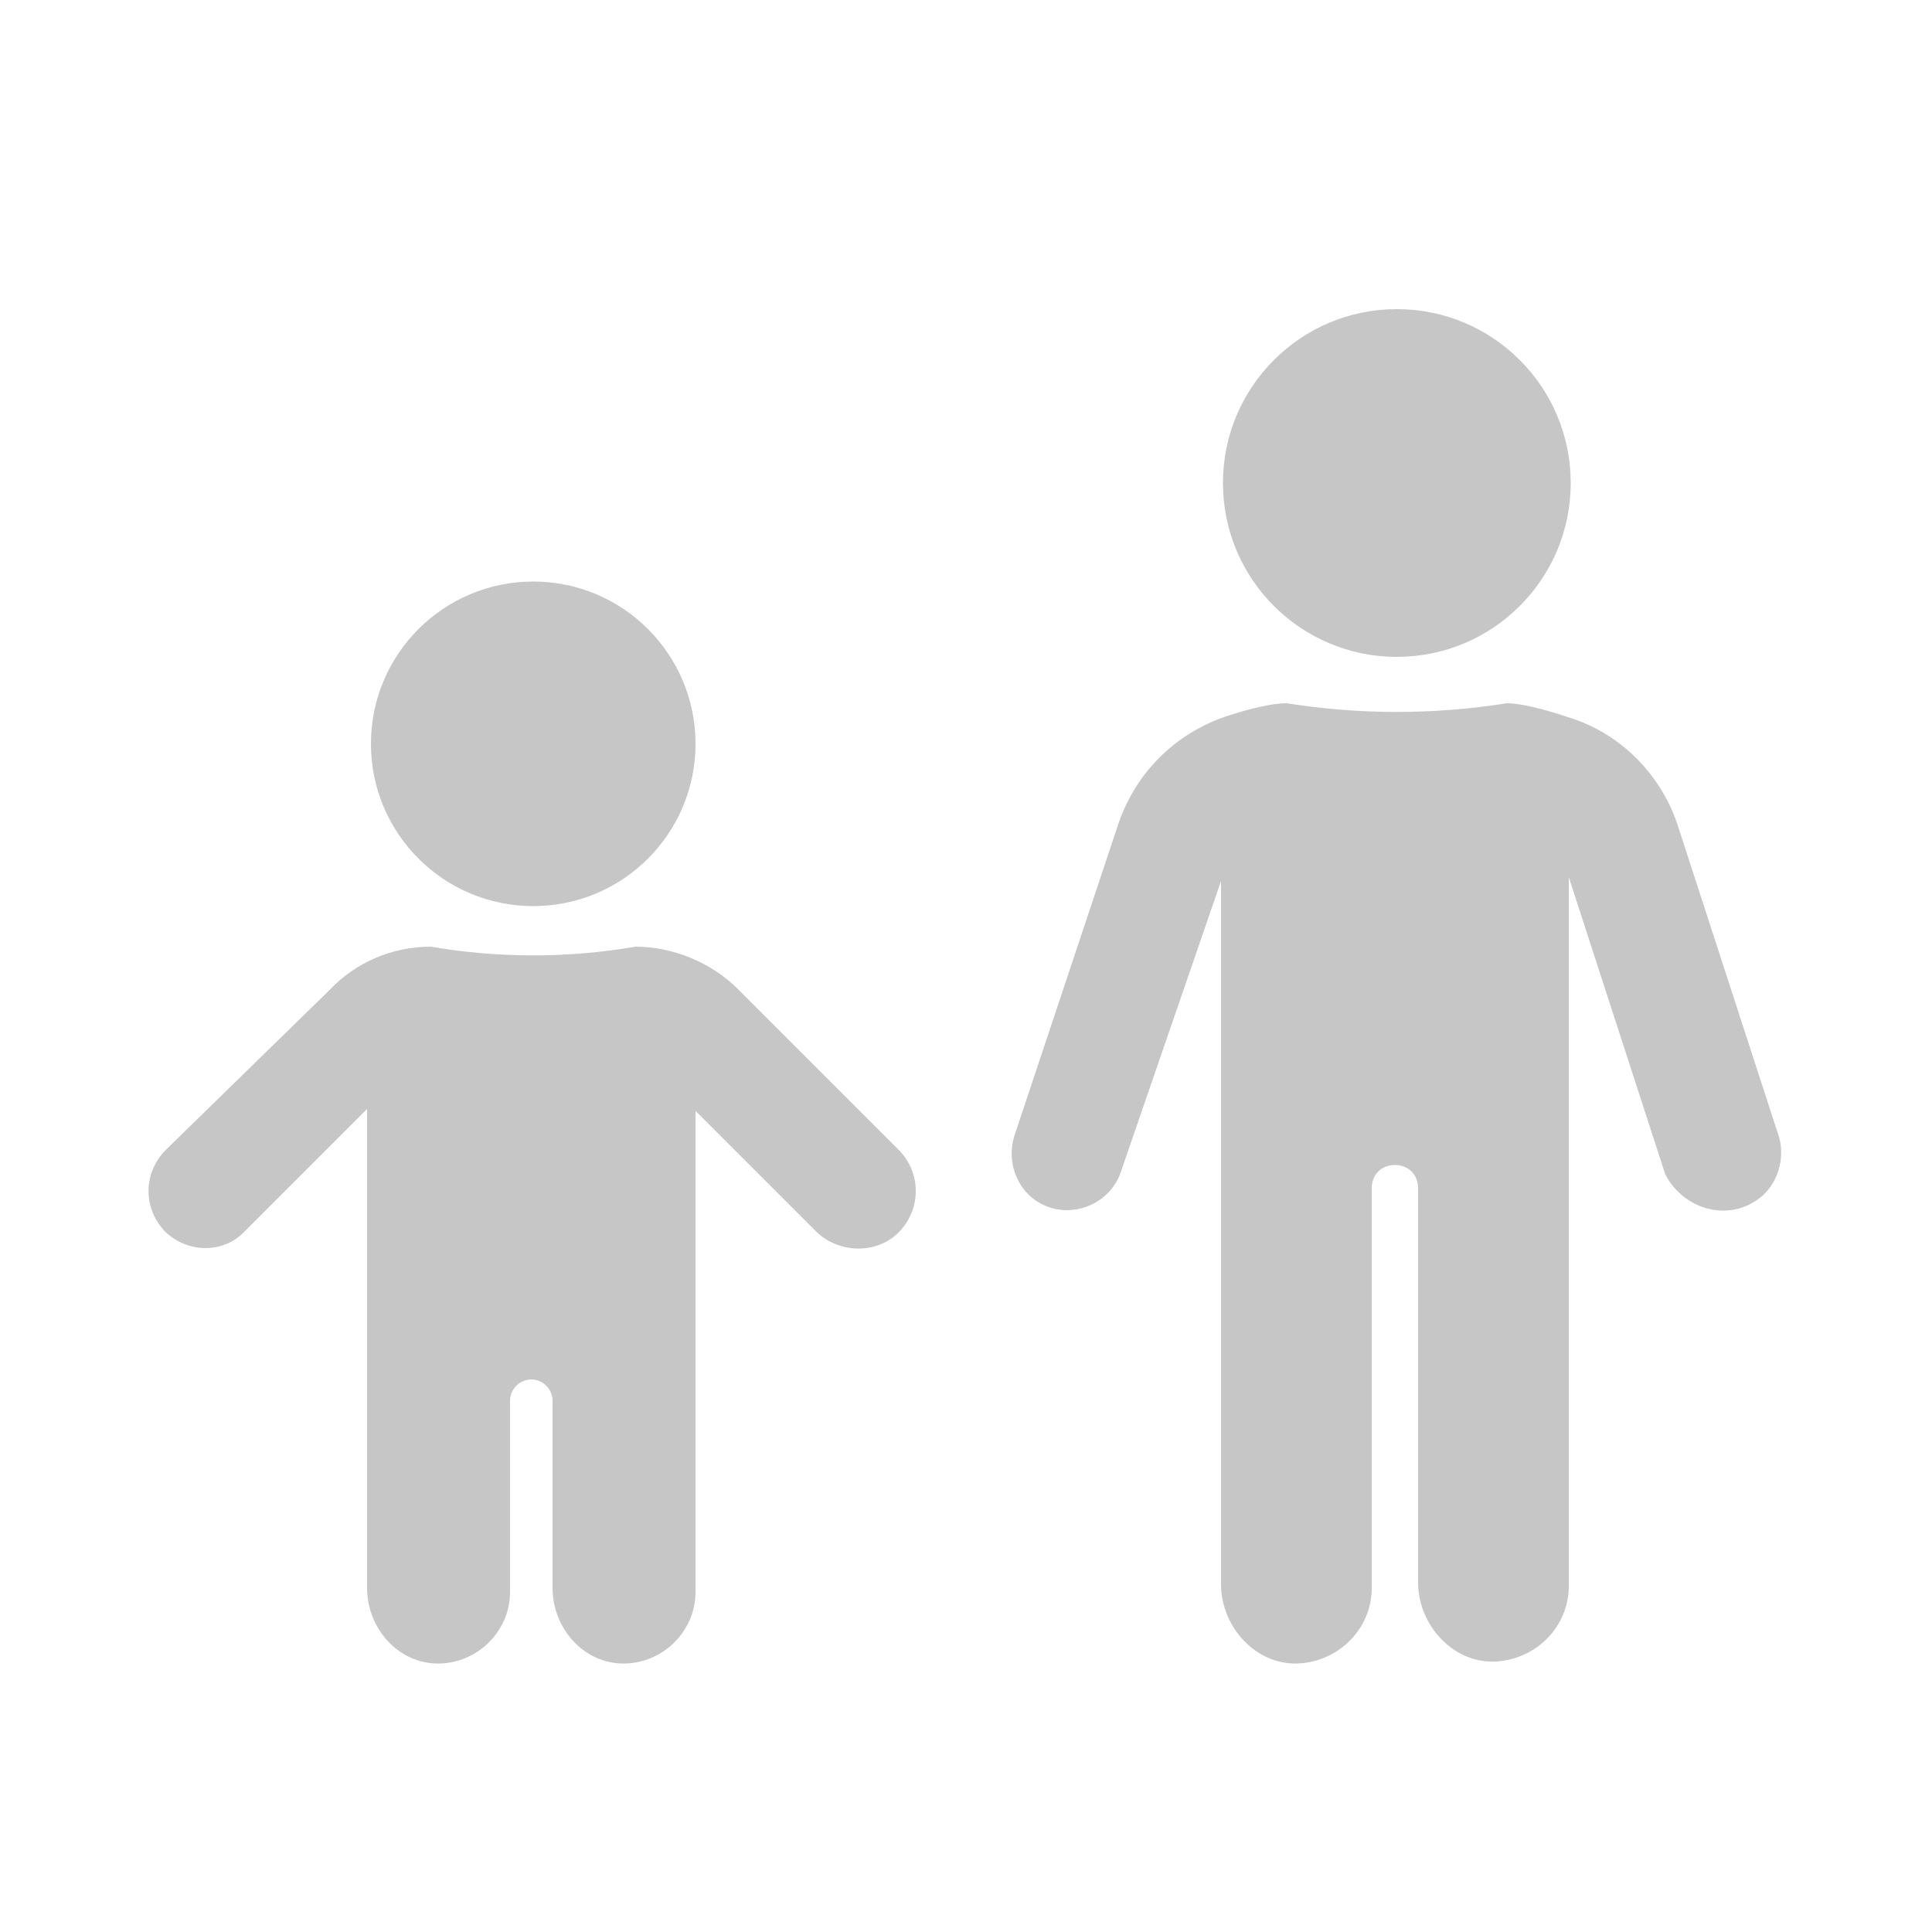 <?xml version="1.0" encoding="utf-8"?>
<!-- Generator: Adobe Illustrator 23.0.1, SVG Export Plug-In . SVG Version: 6.00 Build 0)  -->
<svg version="1.1" id="Слой_1" xmlns="http://www.w3.org/2000/svg" xmlns:xlink="http://www.w3.org/1999/xlink" x="0px" y="0px"
	 viewBox="0 0 100 100" enable-background="new 0 0 100 100" xml:space="preserve">
<g>
	<circle fill="#c6c6c6" cx="27.6" cy="38.5" r="8.4"/>
	<path fill="#c6c6c6" d="M32.4,86.1L32.4,86.1L32.4,86.1z"/>
	<path fill="#c6c6c6" d="M46.5,63.8c1.2-1.2,1.2-3.1,0-4.3l-8.3-8.3c-1.4-1.4-3.4-2.2-5.3-2.2l0,0c-3.5,0.6-7.1,0.6-10.6,0l0,0
		c-2,0-3.9,0.8-5.3,2.3l-8.4,8.2c-1.2,1.2-1.2,3-0.1,4.2l0,0c1.2,1.2,3.1,1.2,4.2,0l6.3-6.3v24.8c0,2,1.5,3.8,3.5,3.9
		c2.1,0.1,3.9-1.6,3.9-3.7v-9.9c0-0.6,0.5-1.1,1.1-1.1s1.1,0.5,1.1,1.1v9.7c0,2,1.5,3.8,3.5,3.9c2.1,0.1,3.9-1.6,3.9-3.7V57.5
		l6.3,6.3C43.5,64.9,45.4,64.9,46.5,63.8L46.5,63.8z"/>
	<path fill="#c6c6c6" d="M22.7,86.1L22.7,86.1L22.7,86.1z"/>
</g>
<g>
	<circle fill="#c6c6c6" cx="72.3" cy="25" r="9"/>
	<path fill="#c6c6c6" d="M90.8,62.2c1.2-0.7,1.7-2.3,1.2-3.6l-5.2-16c-0.9-2.6-3-4.7-5.7-5.5c-1.2-0.4-2.4-0.7-3.1-0.7l0,0
		c-3.8,0.6-7.6,0.6-11.4,0c-0.8,0-2,0.3-3.2,0.7c-2.6,0.9-4.6,2.9-5.5,5.5l-5.4,16.2c-0.4,1.3,0.1,2.7,1.2,3.4l0,0
		c1.6,1,3.7,0.2,4.3-1.5l5.2-15.1V82c0,2.2,1.8,4.2,4,4.1c2.1-0.1,3.8-1.8,3.8-3.9V61.5c0-0.7,0.5-1.2,1.2-1.2s1.2,0.5,1.2,1.2v20.4
		c0,2.2,1.8,4.2,4,4.1c2.1-0.1,3.8-1.8,3.8-3.9V45.4l5,15.4C87.1,62.5,89.2,63.2,90.8,62.2L90.8,62.2z"/>
</g>
</svg>
